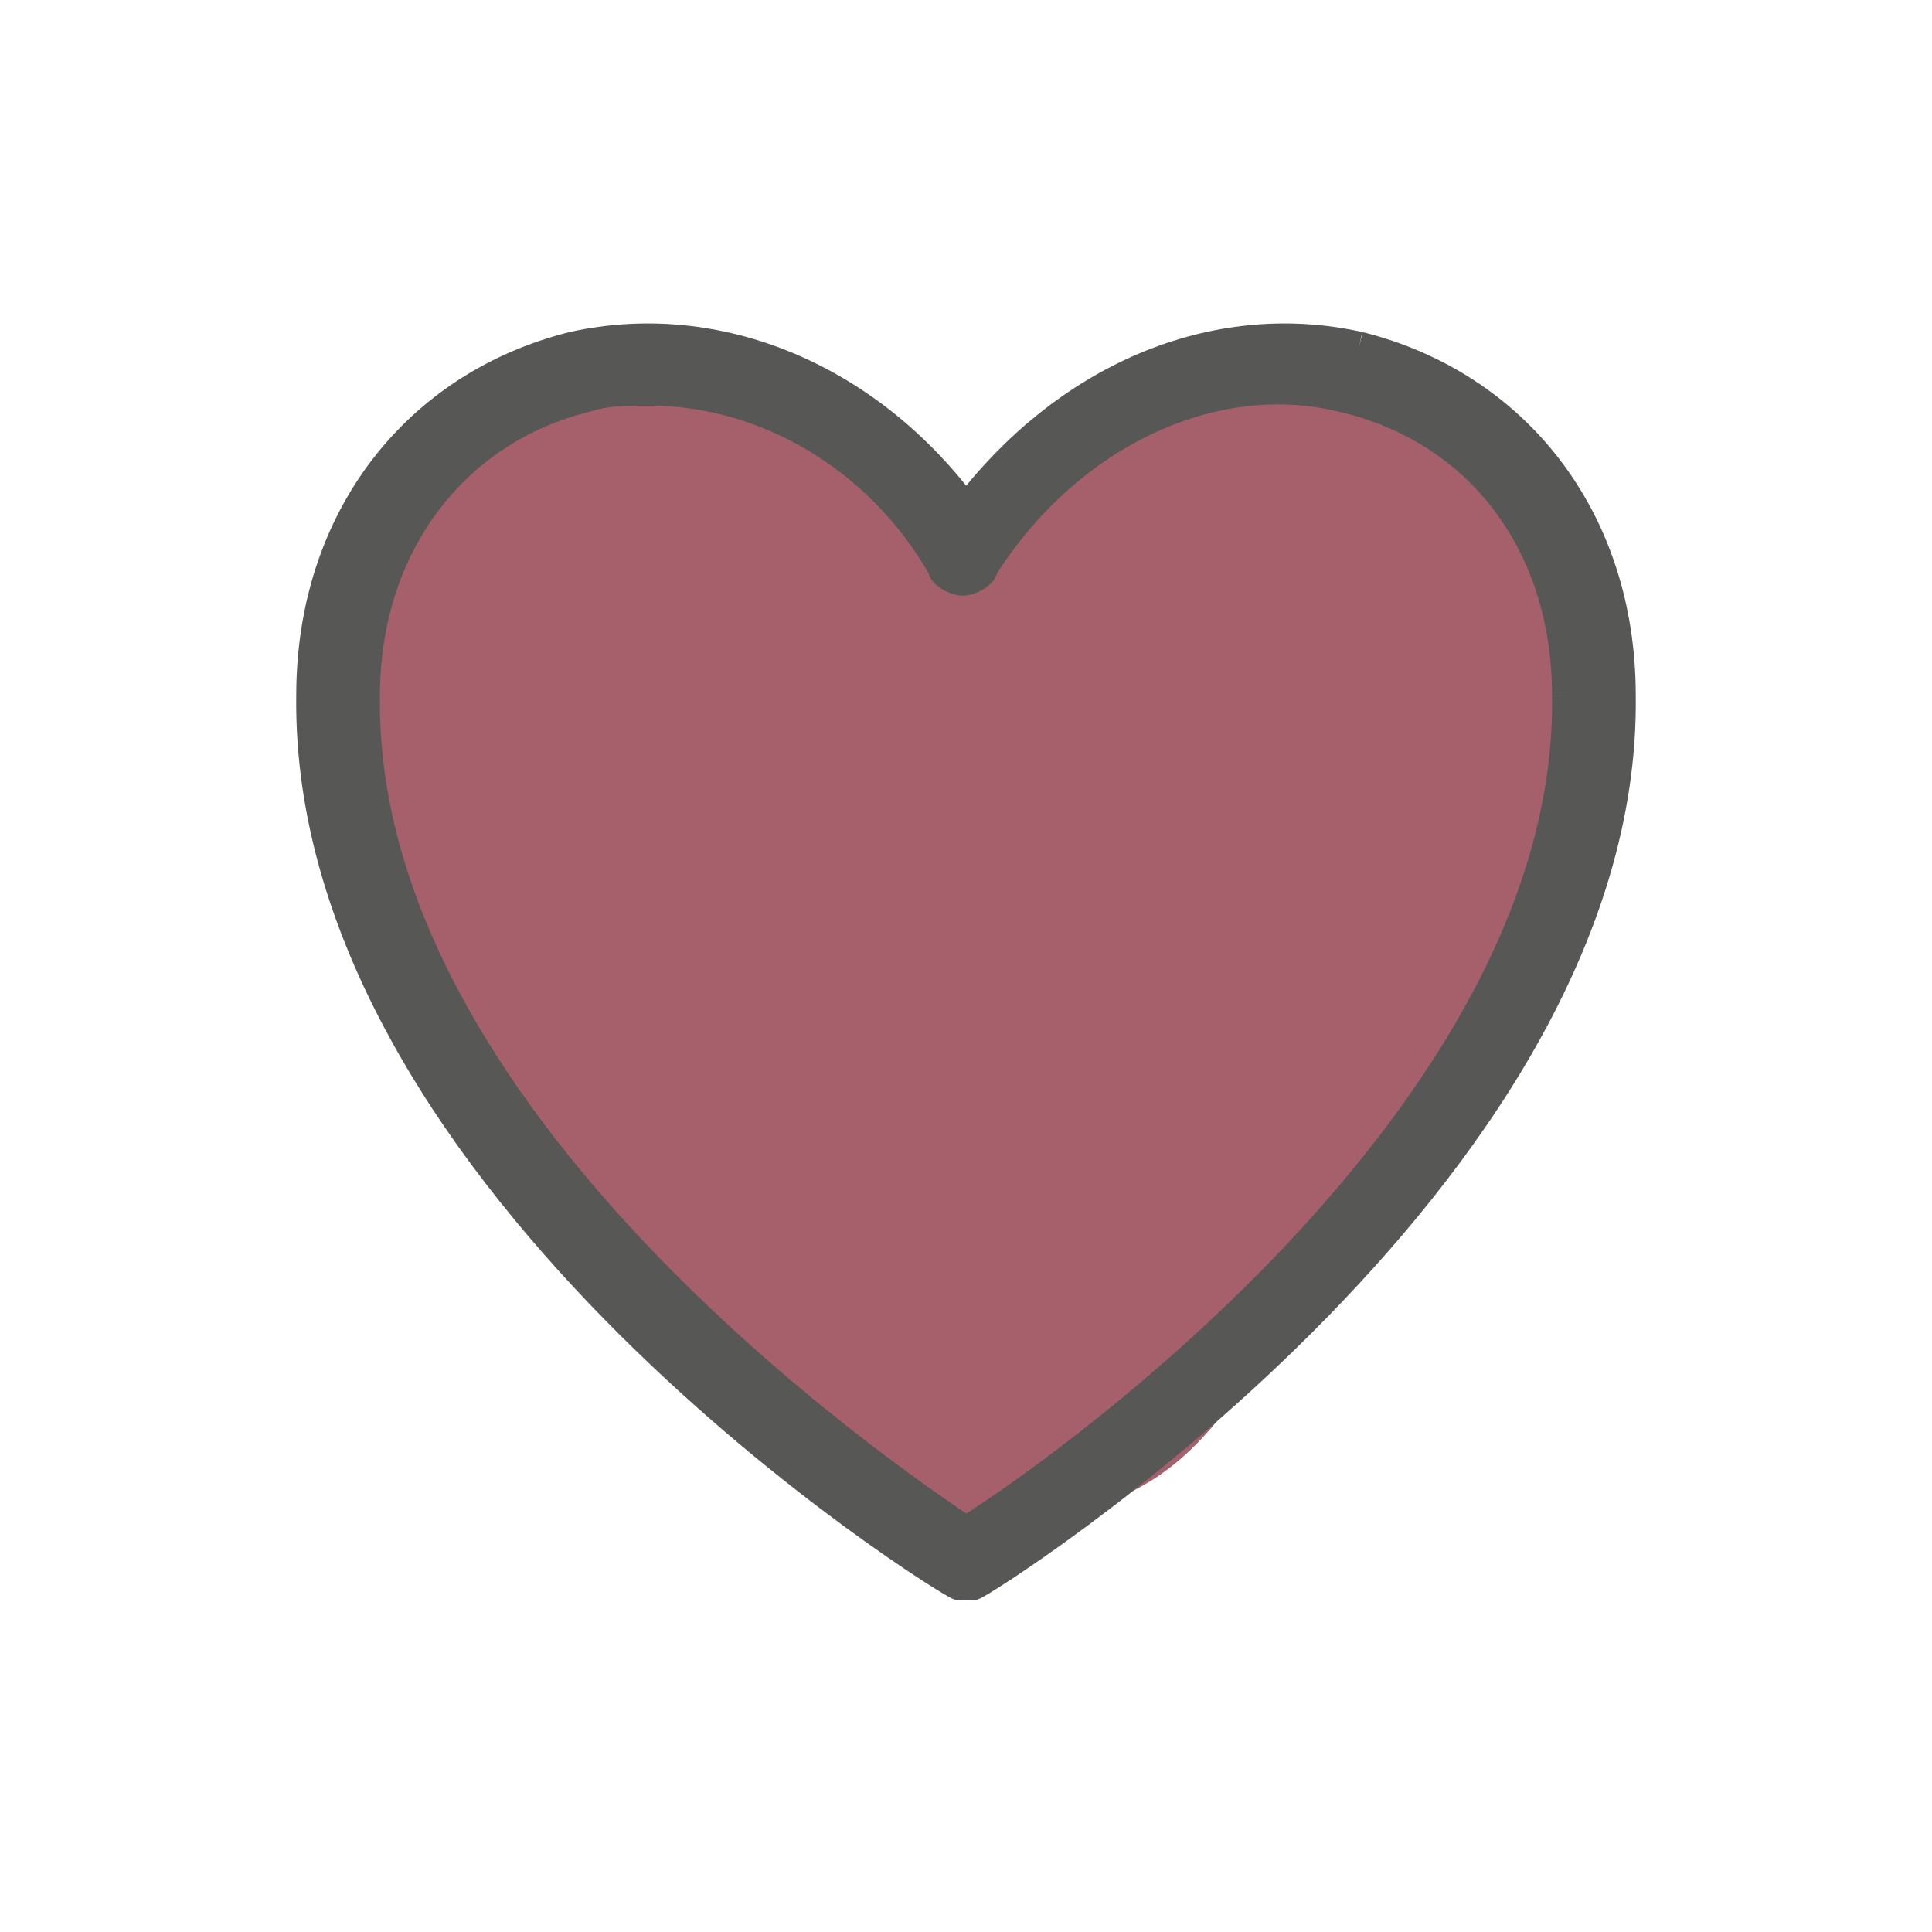 <?xml version="1.0" encoding="utf-8"?>
<!-- Generator: Adobe Illustrator 25.4.1, SVG Export Plug-In . SVG Version: 6.00 Build 0)  -->
<svg version="1.1" id="Ebene_1" xmlns="http://www.w3.org/2000/svg" xmlns:xlink="http://www.w3.org/1999/xlink" x="0px" y="0px"
	 viewBox="0 0 60 60" style="enable-background:new 0 0 60 60;" xml:space="preserve">
<style type="text/css">
	.st0{fill:#A5606B;}
	.st1{fill:#575756;stroke:#575756;stroke-miterlimit:10;}
</style>
<path class="st0" d="M43.2,36.4c-4.9,5.8-5,10.8-12.5,10.8s-12.5-8.5-16.7-14.8c-2.6-3.9-8.2-12.5,2.1-19.3c8.5-5.6,9.1,3,13.2,3
	c4.9,0,8-5.8,12.4-4.5C46.1,13,57.8,19.1,43.2,36.4z"/>
<g>
	<g>
		<g>
			<path class="st1" d="M48.7,21.6c0.2,13.2-16.4,24.6-18.7,26c-2.4-1.6-18.9-12.8-18.7-26c0-4.7,2.8-8.3,6.9-9.3
				c0.6-0.2,1.2-0.2,2-0.2c3.5,0,7.1,2,9.1,5.5c0,0.2,0.4,0.4,0.6,0.4s0.6-0.2,0.6-0.4c2.6-4.1,7.1-6.3,11.2-5.3
				C46,13.3,48.7,16.9,48.7,21.6 M42.2,10.8c-4.5-1-9.1,1-12.2,5.1c-3-4.1-7.7-6.1-12.2-5.1C13,12,9.7,16.1,9.7,21.6
				C9.5,36.8,29.6,49.2,29.8,49.2H30h0.2c0.2,0,20.3-12.6,20.1-27.6C50.3,16.1,47,12,42.2,10.8"/>
		</g>
	</g>
</g>
</svg>
